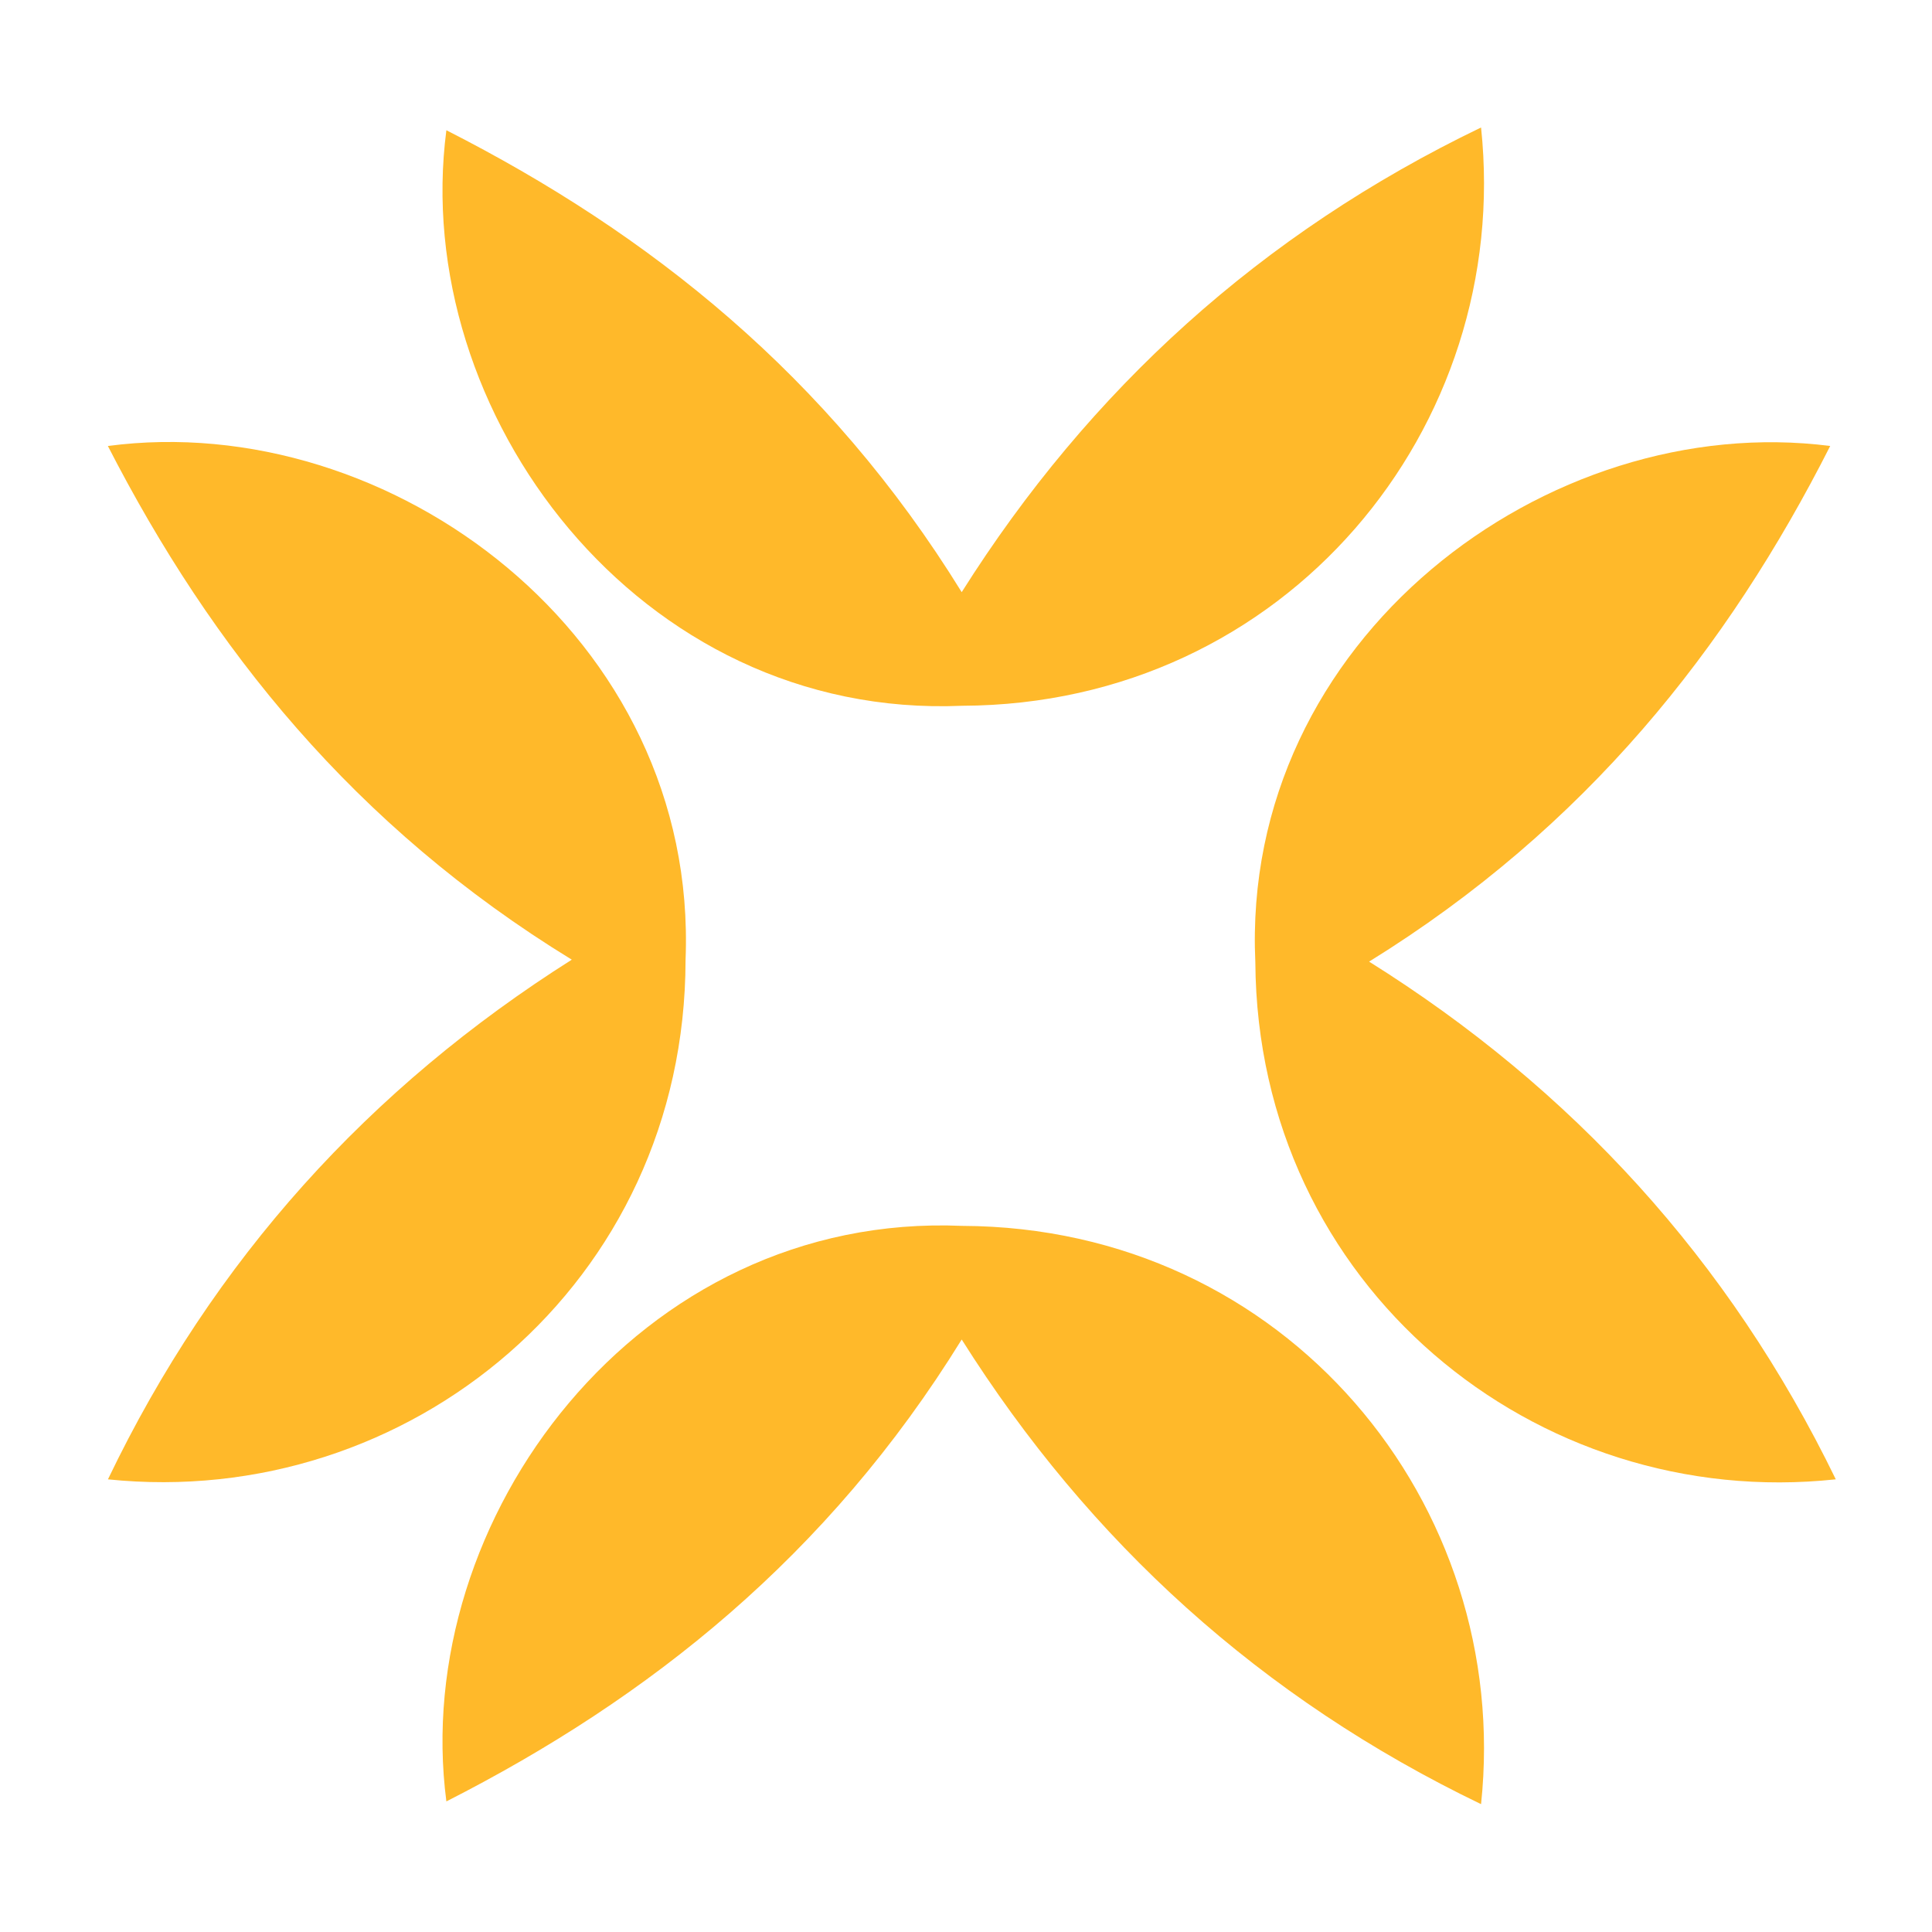 <?xml version="1.0" encoding="UTF-8" standalone="no"?>
<!DOCTYPE svg PUBLIC "-//W3C//DTD SVG 1.1//EN" "http://www.w3.org/Graphics/SVG/1.1/DTD/svg11.dtd">
<svg width="100%" height="100%" viewBox="0 0 40 40" version="1.1" xmlns="http://www.w3.org/2000/svg" xmlns:xlink="http://www.w3.org/1999/xlink" xml:space="preserve" xmlns:serif="http://www.serif.com/" style="fill-rule:evenodd;clip-rule:evenodd;stroke-linejoin:round;stroke-miterlimit:2;">
    <g transform="matrix(0.325,4.93038e-32,-3.08149e-32,0.251,-54.761,-94.989)">
        <g>
            <g transform="matrix(0.365,0,0,0.472,92.52,205.316)">
                <path d="M286.059,389.553C321.413,407.558 352.645,432.39 376,470.275C398.273,434.923 428.237,407.593 466.645,389.072C472.182,441.482 432.629,489.917 376.094,490.132C319.555,492.562 279.631,438.773 286.059,389.553Z" style="fill:rgb(255,185,42);"/>
            </g>
            <g transform="matrix(0.001,0.472,-0.365,0.001,426.988,279.82)">
                <path d="M286.059,389.553C321.413,407.558 352.645,432.39 376,470.275C398.273,434.923 428.237,407.593 466.645,389.072C472.182,441.482 432.629,489.917 376.094,490.132C319.555,492.562 279.631,438.773 286.059,389.553Z" style="fill:rgb(255,185,42);"/>
            </g>
            <g transform="matrix(0.365,0,0,-0.472,92.52,710.902)">
                <path d="M286.059,389.553C321.413,407.558 352.645,432.39 376,470.275C398.273,434.923 428.237,407.593 466.645,389.072C472.182,441.482 432.629,489.917 376.094,490.132C319.555,492.562 279.631,438.773 286.059,389.553Z" style="fill:rgb(255,185,42);"/>
            </g>
            <g transform="matrix(0.001,0.472,0.365,-0.001,32.894,280.6)">
                <path d="M286.059,389.553C321.413,407.558 352.645,432.39 376,470.275C398.273,434.923 428.237,407.593 466.645,389.072C472.182,441.482 432.629,489.917 376.094,490.132C319.555,492.562 279.631,438.773 286.059,389.553Z" style="fill:rgb(255,185,42);"/>
            </g>
        </g>
    </g>
</svg>
